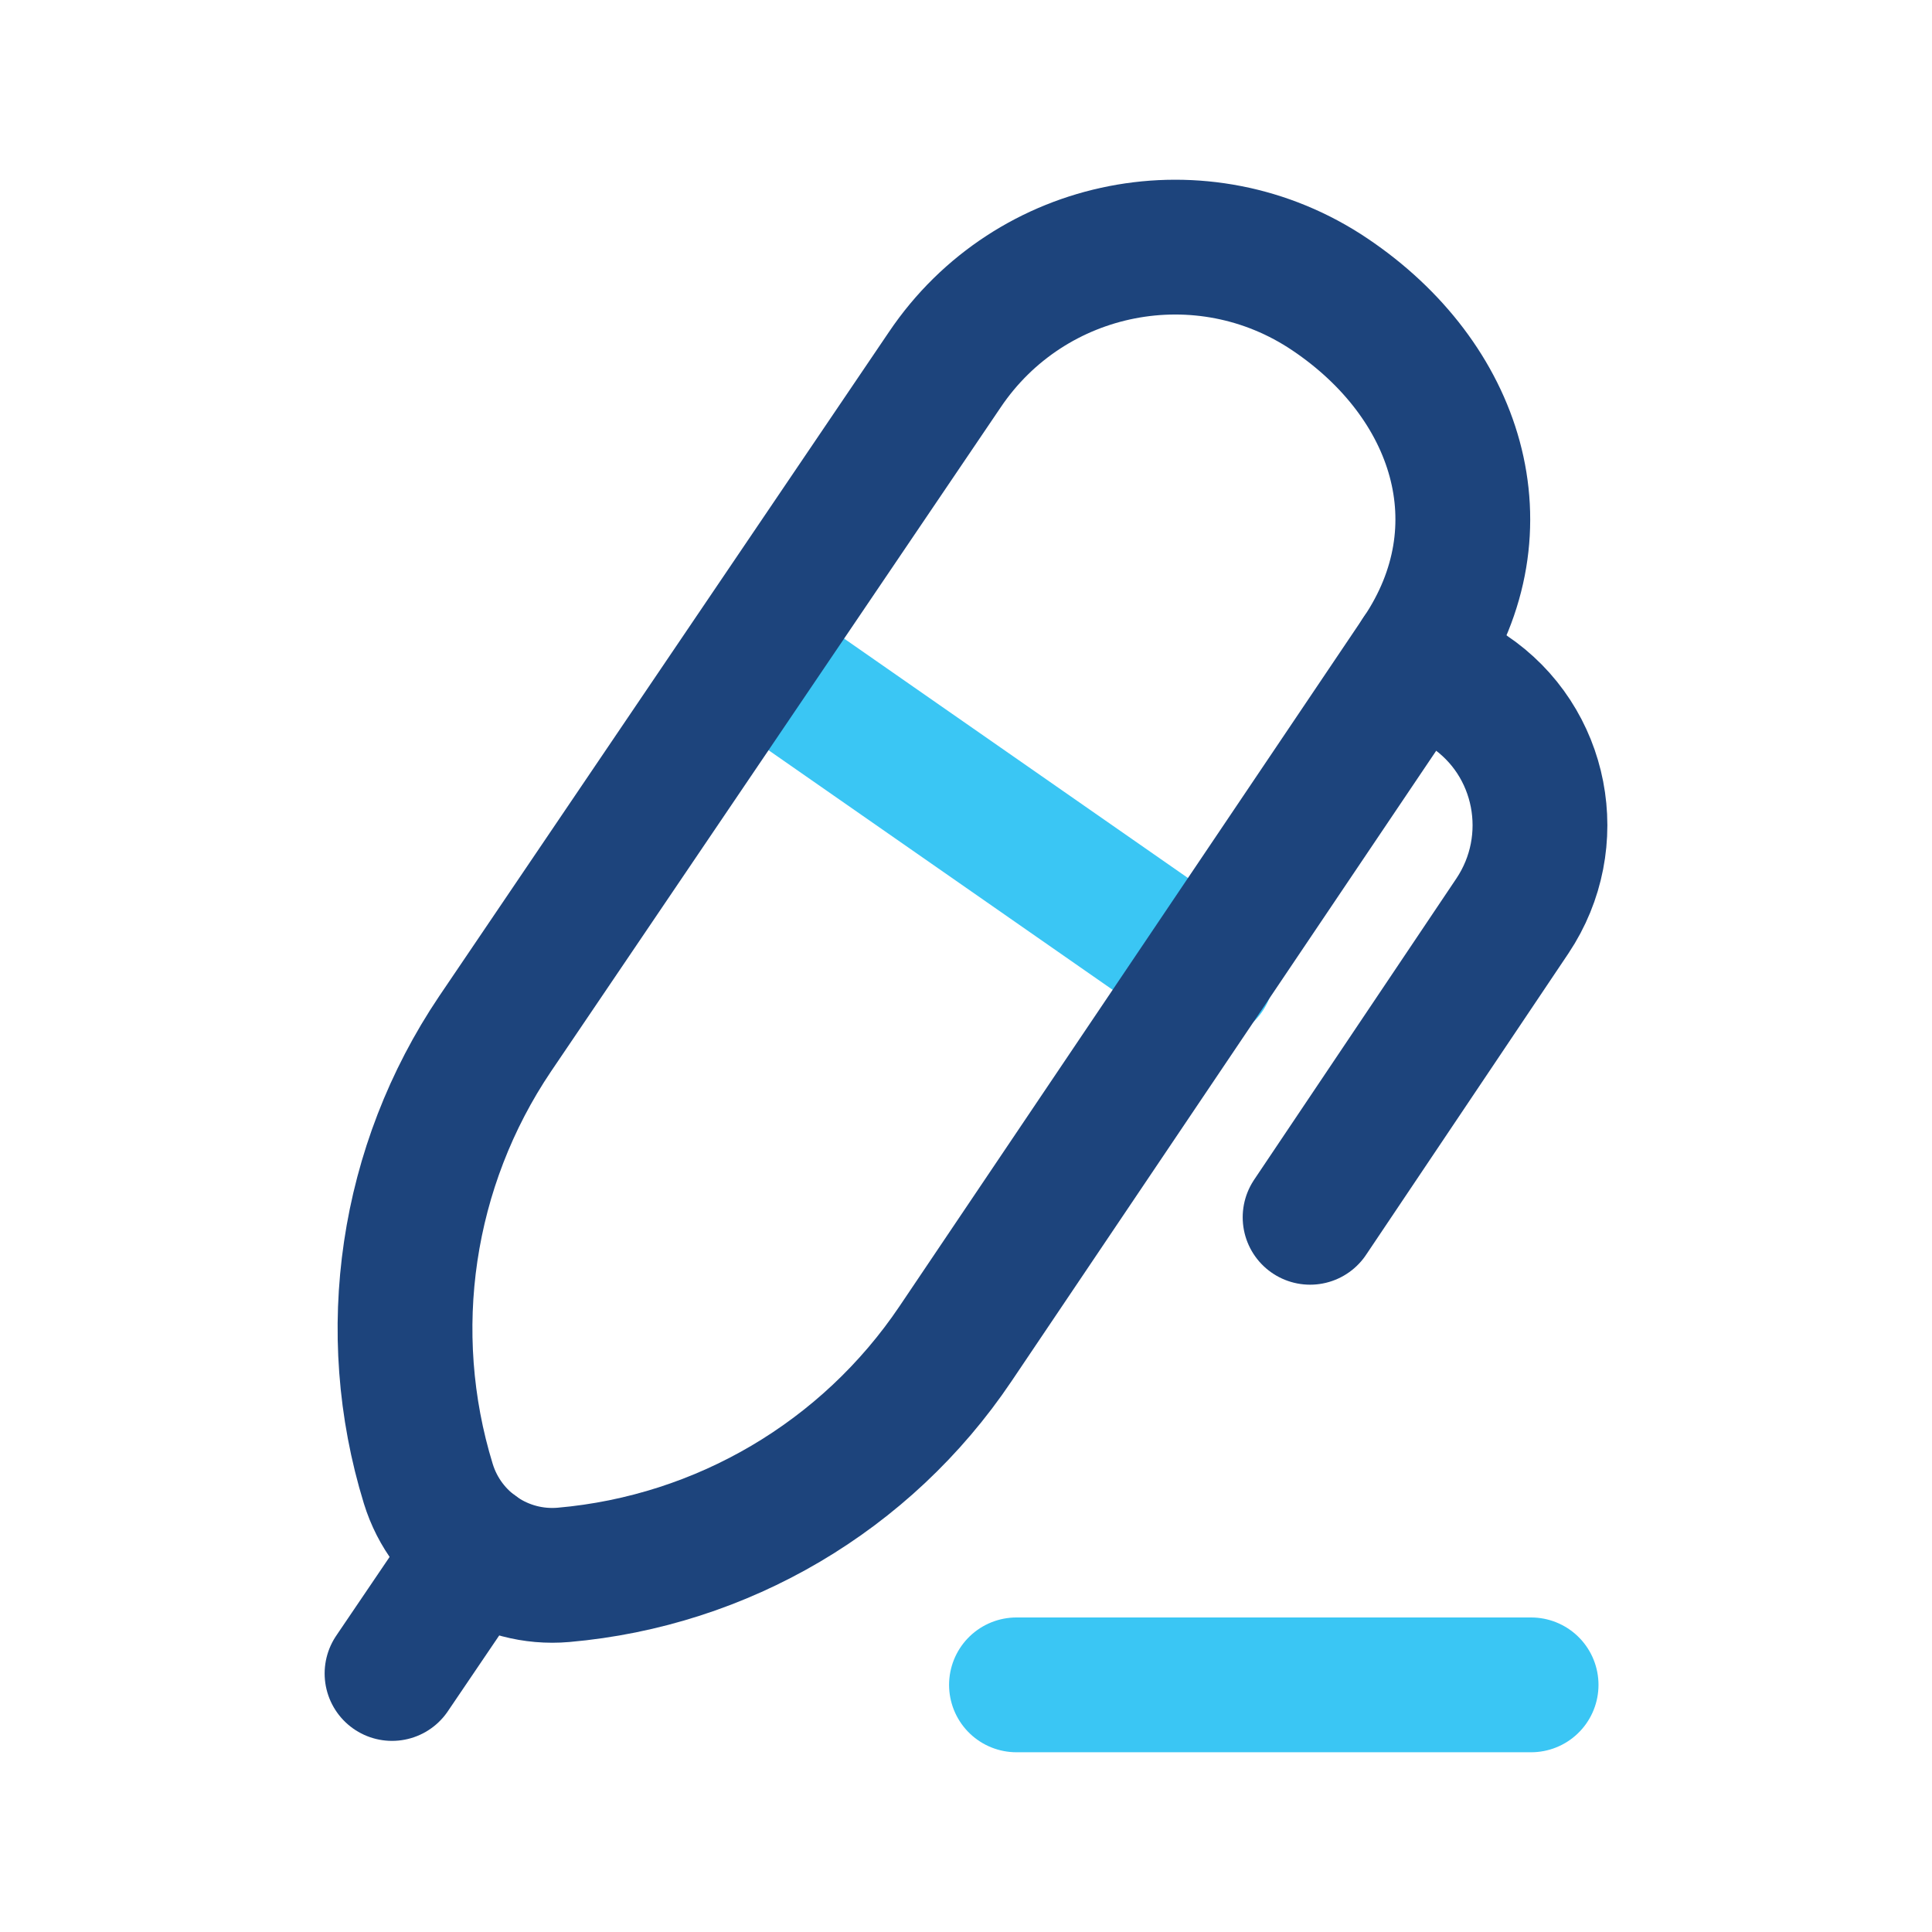 <?xml version="1.0" encoding="UTF-8"?><svg id="a" xmlns="http://www.w3.org/2000/svg" viewBox="0 0 172 172"><path d="M66.884,58.407l40.554,28.238" fill="none" isolation="isolate" stroke="#3ac6f4" stroke-linecap="round" stroke-linejoin="round" stroke-width="12"/><path d="M38.13,132.09c1.6,5.205,6.62,8.59,12.046,8.114,14.137-1.238,26.951-8.789,34.879-20.558l41.336-61.368c7.623-11.321,3.342-24.44-7.978-32.056-11.313-7.63-26.674-4.629-34.296,6.684l-40.042,59.135c-7.929,11.769-10.112,26.488-5.945,40.049Z" fill="none" stroke="#1d447c" stroke-linecap="round" stroke-linejoin="round" stroke-width="12"/><path d="M42.346,137.999l-7.445,10.986" fill="none" stroke="#1d447c" stroke-linecap="round" stroke-linejoin="round" stroke-width="12"/><path d="M126.383,58.282l4.358,3.243c6.621,4.423,8.327,13.404,3.904,20.017l-18.012,26.83" fill="none" stroke="#1d447c" stroke-linecap="round" stroke-linejoin="round" stroke-width="12"/><path d="M90.493,149.998h45.816" fill="none" isolation="isolate" stroke="#3ac6f4" stroke-linecap="round" stroke-linejoin="round" stroke-width="12"/></svg>